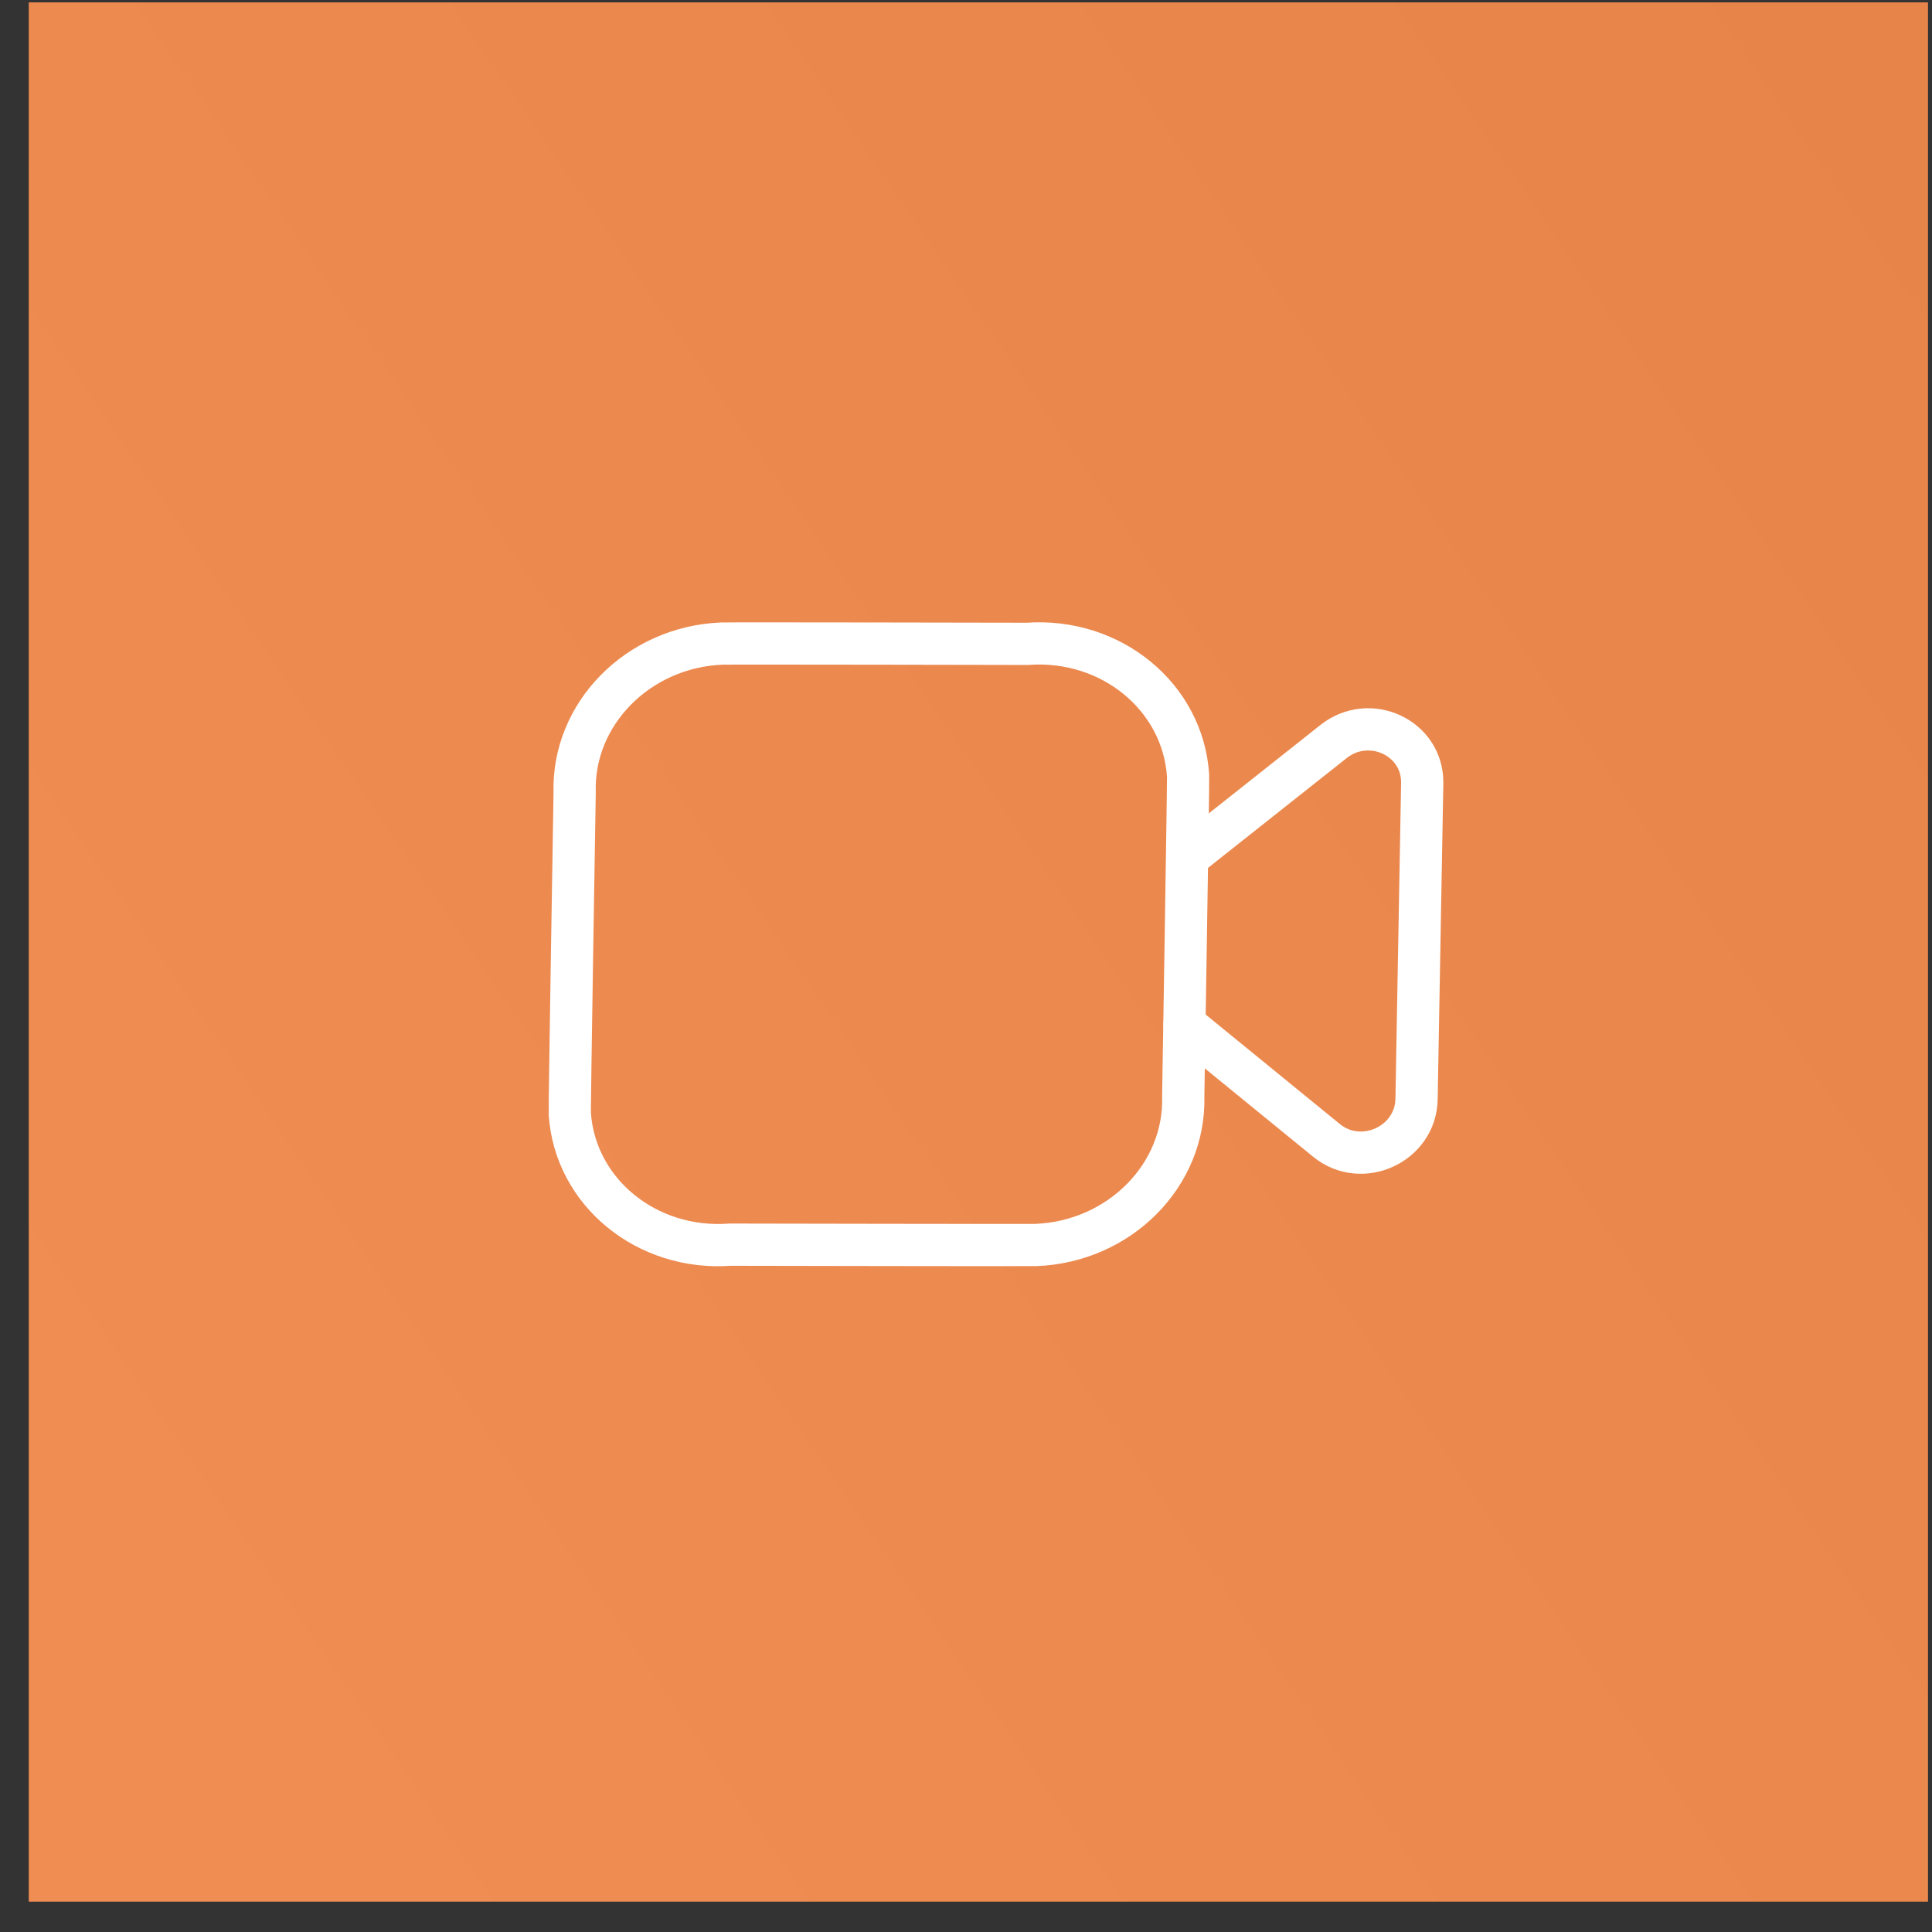 <?xml version="1.0" encoding="UTF-8"?> <svg xmlns="http://www.w3.org/2000/svg" width="59" height="59" fill="none"><rect width="100%" height="100%" fill="#333333" stroke="none"/><path fill="url(#a)" d="M.878.073h58v58h-58z"></path><path stroke="#fff" stroke-linecap="round" stroke-linejoin="round" stroke-width="1.29" d="M36.134 33.48c.07 2.405-1.943 4.438-4.495 4.54-.188.008-9.343-.01-9.343-.01-2.541.189-4.733-1.599-4.895-3.994-.012-.179.148-9.81.148-9.81-.074-2.407 1.936-4.446 4.489-4.552.19-.01 9.334.008 9.334.008 2.553-.187 4.752 1.614 4.91 4.021.011.174-.148 9.797-.148 9.797Z" clip-rule="evenodd"></path><path stroke="#fff" stroke-linecap="round" stroke-linejoin="round" stroke-width="1.29" d="m36.256 26.184 4.466-3.537c1.106-.877 2.733-.113 2.71 1.27l-.173 9.645c-.023 1.382-1.676 2.14-2.751 1.263l-4.335-3.537"></path><defs><linearGradient id="a" x1="2.435" x2="61.265" y1="46.652" y2="6.278" gradientUnits="userSpaceOnUse"><stop stop-color="#EF8D52"></stop><stop offset="1" stop-color="#E78449"></stop></linearGradient></defs></svg> 